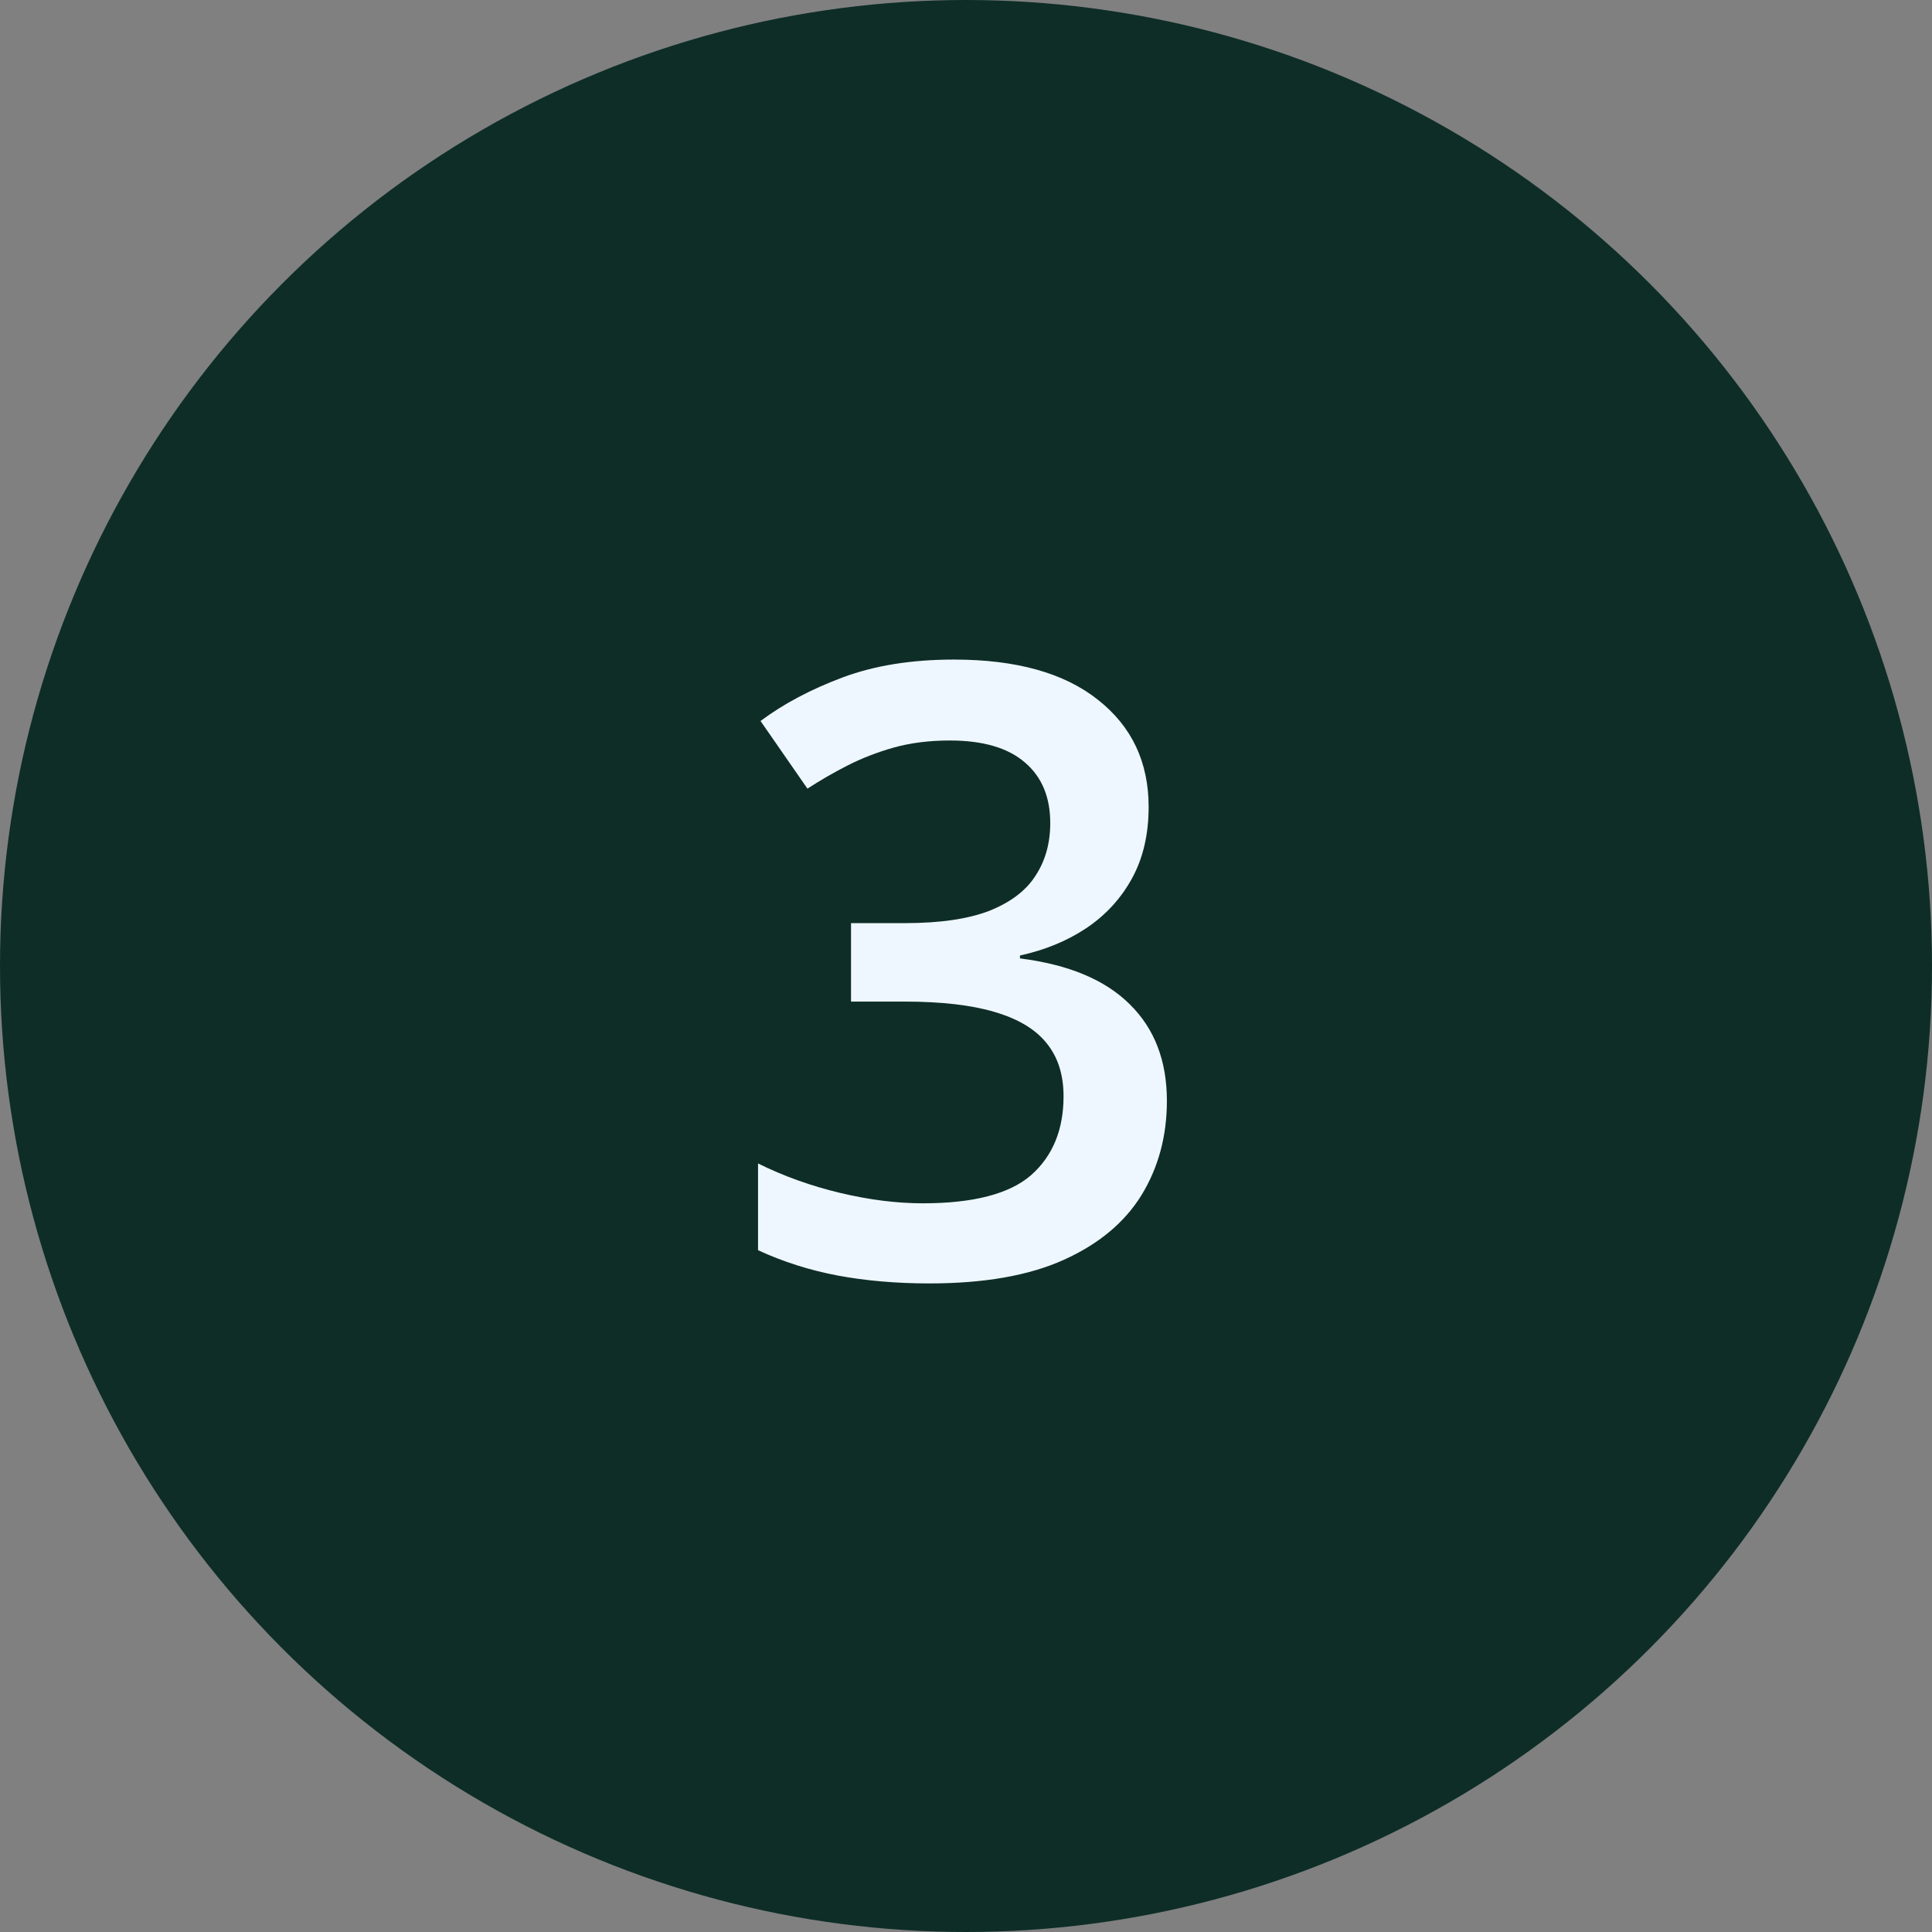 <svg width="100" height="100" viewBox="0 0 100 100" fill="none" xmlns="http://www.w3.org/2000/svg">
<rect x="0" y="0" width="100" height="100" fill="#808080" stroke="none"/>
<circle cx="50" cy="50" r="50" fill="#0E2D27"/>
<path d="M59.453 41.766C59.453 43.184 59.167 44.415 58.594 45.461C58.021 46.507 57.233 47.366 56.23 48.039C55.242 48.698 54.096 49.171 52.793 49.457V49.607C55.3 49.922 57.19 50.71 58.465 51.971C59.754 53.231 60.398 54.9 60.398 56.977C60.398 58.796 59.962 60.421 59.088 61.853C58.214 63.272 56.875 64.389 55.07 65.205C53.266 66.022 50.945 66.43 48.109 66.43C46.405 66.43 44.822 66.294 43.361 66.022C41.915 65.749 40.54 65.312 39.236 64.711V60.221C40.568 60.88 41.986 61.388 43.49 61.746C44.994 62.104 46.419 62.283 47.766 62.283C50.387 62.283 52.256 61.796 53.373 60.822C54.49 59.834 55.049 58.473 55.049 56.74C55.049 55.623 54.755 54.706 54.168 53.99C53.595 53.274 52.7 52.737 51.482 52.379C50.279 52.021 48.725 51.842 46.82 51.842H44.049V47.781H46.842C48.661 47.781 50.122 47.566 51.225 47.137C52.328 46.693 53.122 46.084 53.609 45.31C54.111 44.537 54.361 43.635 54.361 42.603C54.361 41.257 53.925 40.212 53.051 39.467C52.177 38.708 50.881 38.328 49.162 38.328C48.102 38.328 47.135 38.45 46.262 38.693C45.402 38.937 44.607 39.245 43.877 39.617C43.147 39.99 42.452 40.391 41.793 40.82L39.365 37.318C40.554 36.43 41.972 35.678 43.619 35.062C45.266 34.447 47.185 34.139 49.377 34.139C52.6 34.139 55.085 34.833 56.832 36.223C58.579 37.598 59.453 39.445 59.453 41.766Z" fill="#EEF7FF"/>
</svg>
